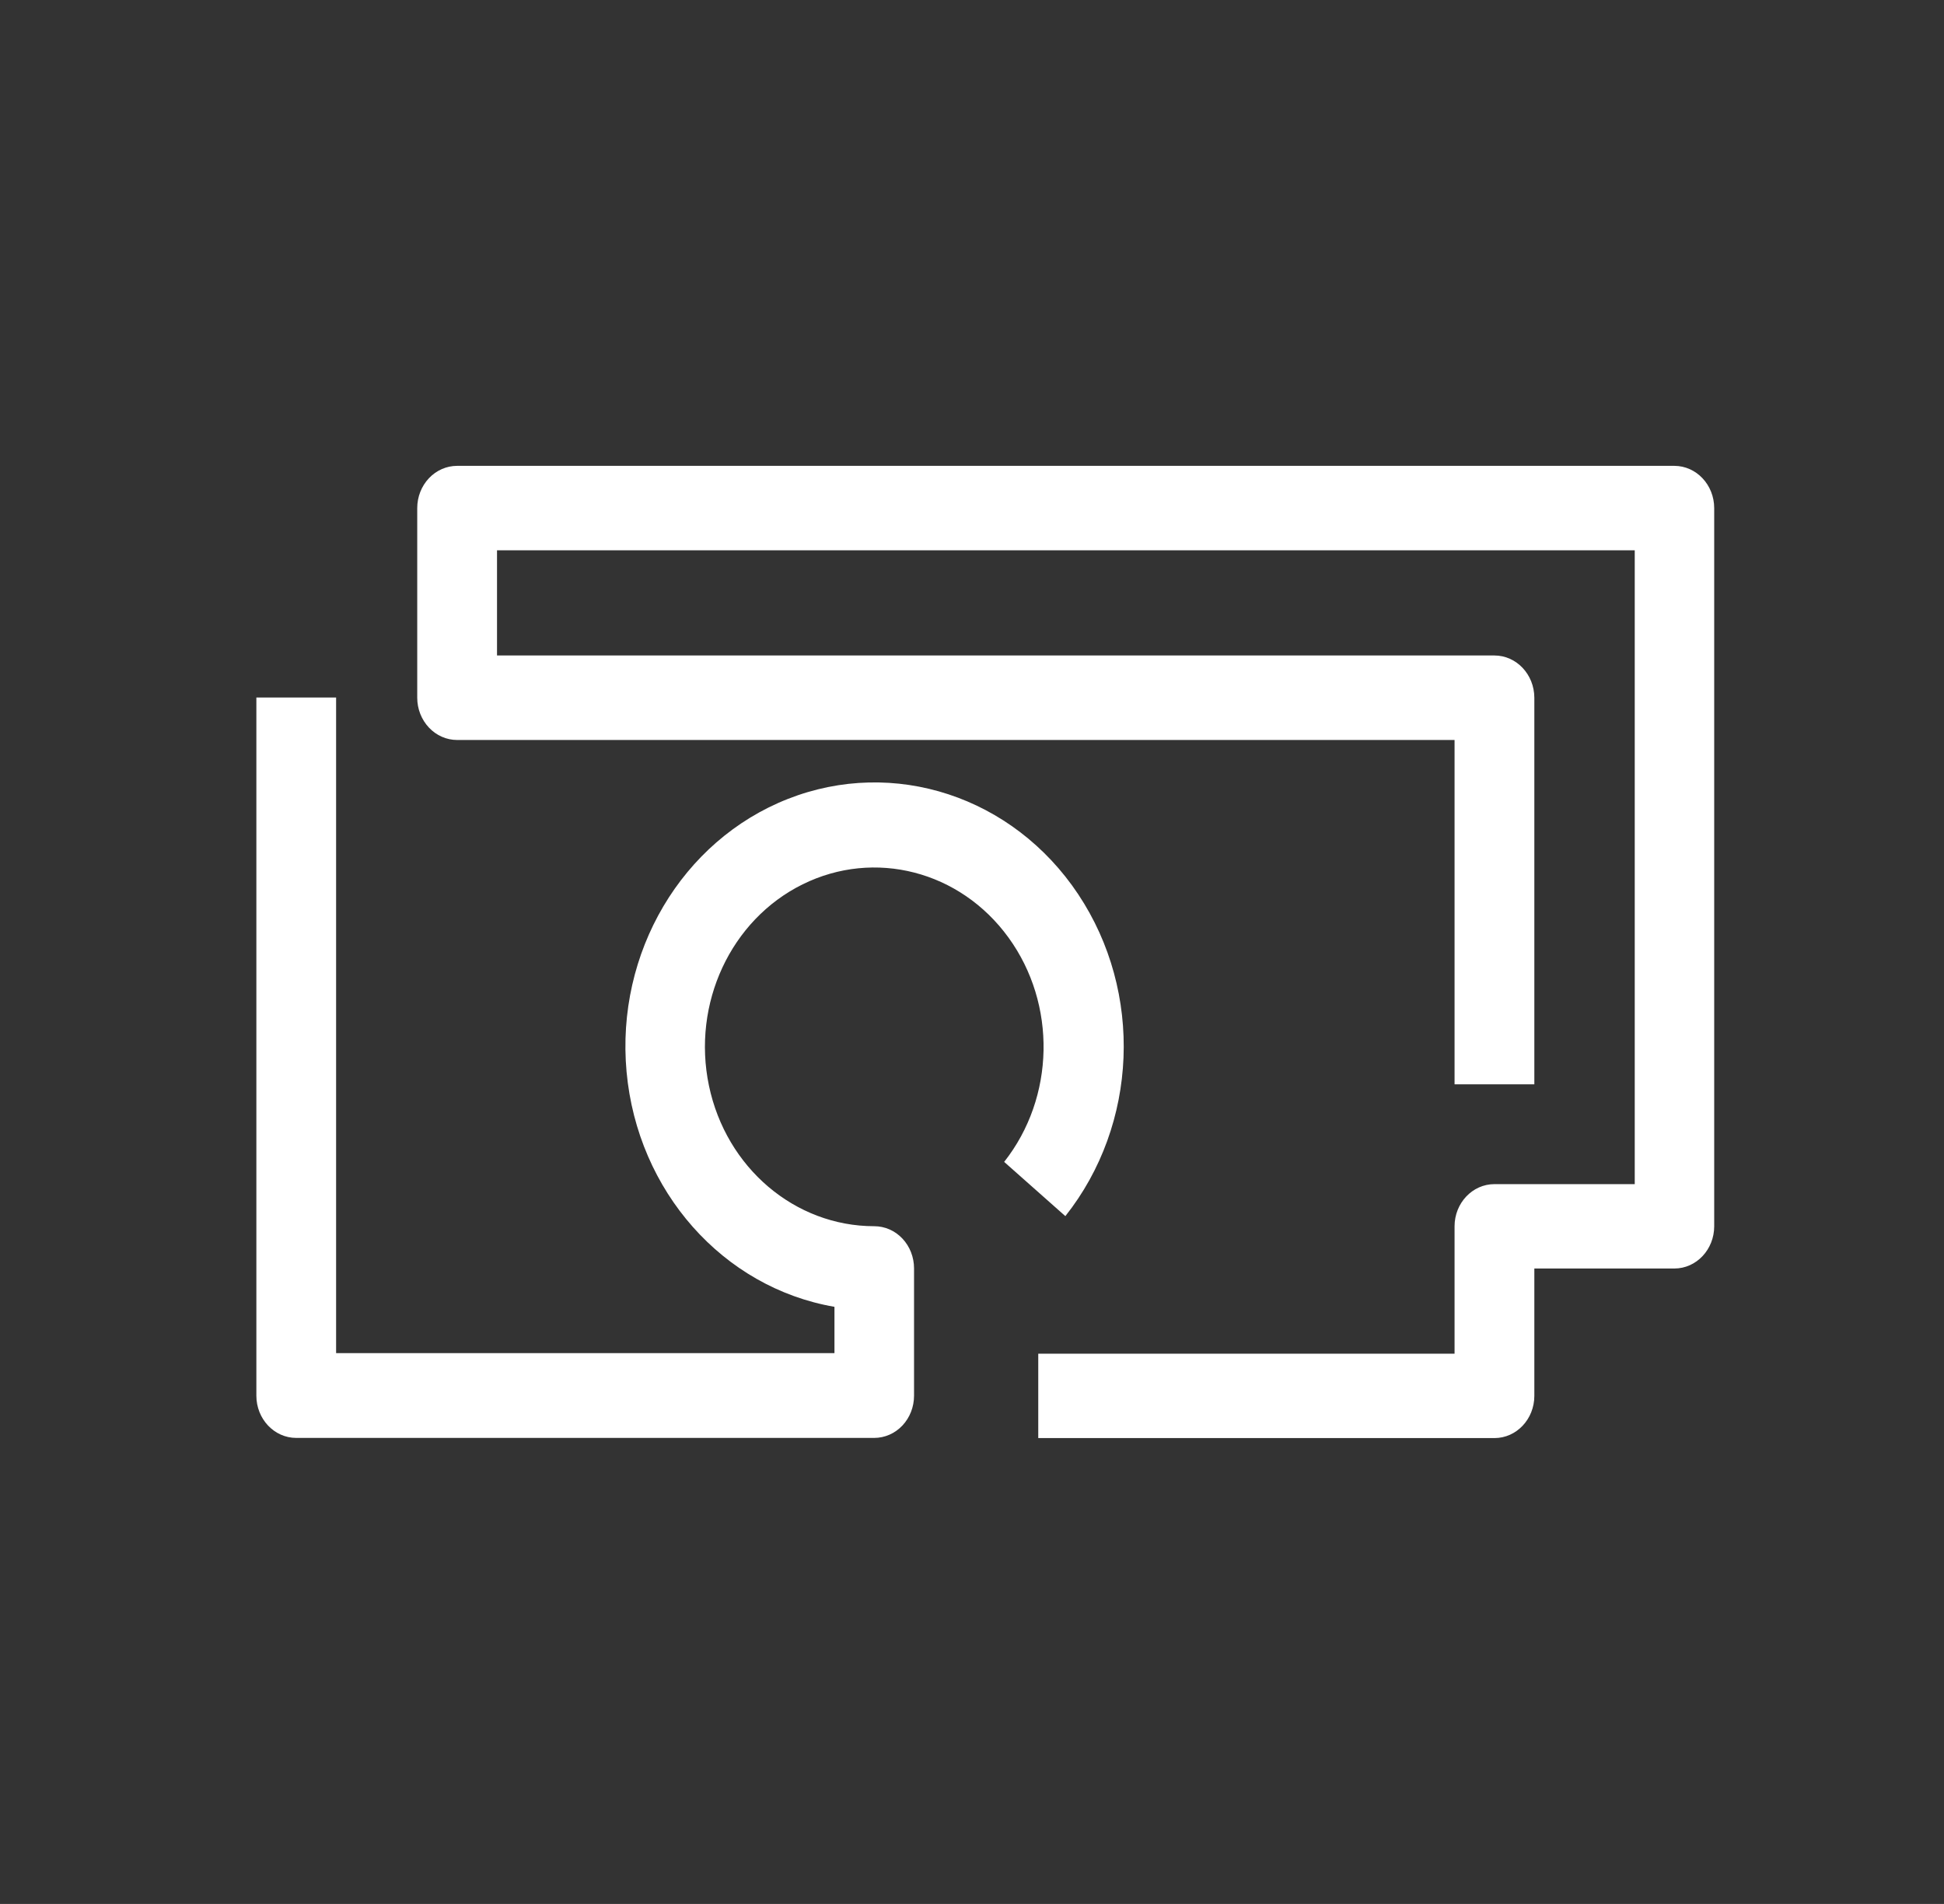 <svg width="48" height="47" viewBox="0 0 48 47" fill="none" xmlns="http://www.w3.org/2000/svg">
<rect x="0" y="0" width="48" height="47" fill="#333333" stroke="none"/>
<path fill-rule="evenodd" clip-rule="evenodd" d="M8.299 17.219V33.403H20.604V32.26C17.848 31.785 15.741 29.403 15.471 26.46C15.201 23.517 16.837 20.75 19.454 19.722C22.072 18.693 25.016 19.661 26.624 22.078C28.232 24.496 28.101 27.757 26.305 30.021L24.794 28.682C26.051 27.09 26.095 24.787 24.9 23.143C23.706 21.498 21.593 20.953 19.817 21.831C18.042 22.709 17.081 24.775 17.505 26.801C17.929 28.826 19.625 30.268 21.584 30.27C21.845 30.269 22.096 30.378 22.281 30.574C22.466 30.77 22.569 31.035 22.569 31.312V34.453C22.569 34.73 22.466 34.995 22.281 35.191C22.096 35.387 21.845 35.496 21.584 35.496H7.315C6.771 35.496 6.33 35.029 6.33 34.453V17.219H8.299ZM41.342 11.5C41.885 11.501 42.325 11.967 42.326 12.543V30.271C42.326 30.847 41.885 31.314 41.342 31.314H37.885V34.457C37.885 35.033 37.444 35.5 36.9 35.5H25.636V33.417H35.915V30.271C35.916 29.697 36.357 29.231 36.9 29.231H40.364V13.585H12.272V16.181H36.9C37.443 16.182 37.883 16.648 37.885 17.224V26.767H35.915V18.267H11.287C11.026 18.267 10.775 18.157 10.591 17.961C10.406 17.765 10.302 17.5 10.302 17.224V12.543C10.302 12.266 10.406 12.001 10.591 11.805C10.775 11.61 11.026 11.5 11.287 11.5H41.342Z" fill="white"/>
</svg>
